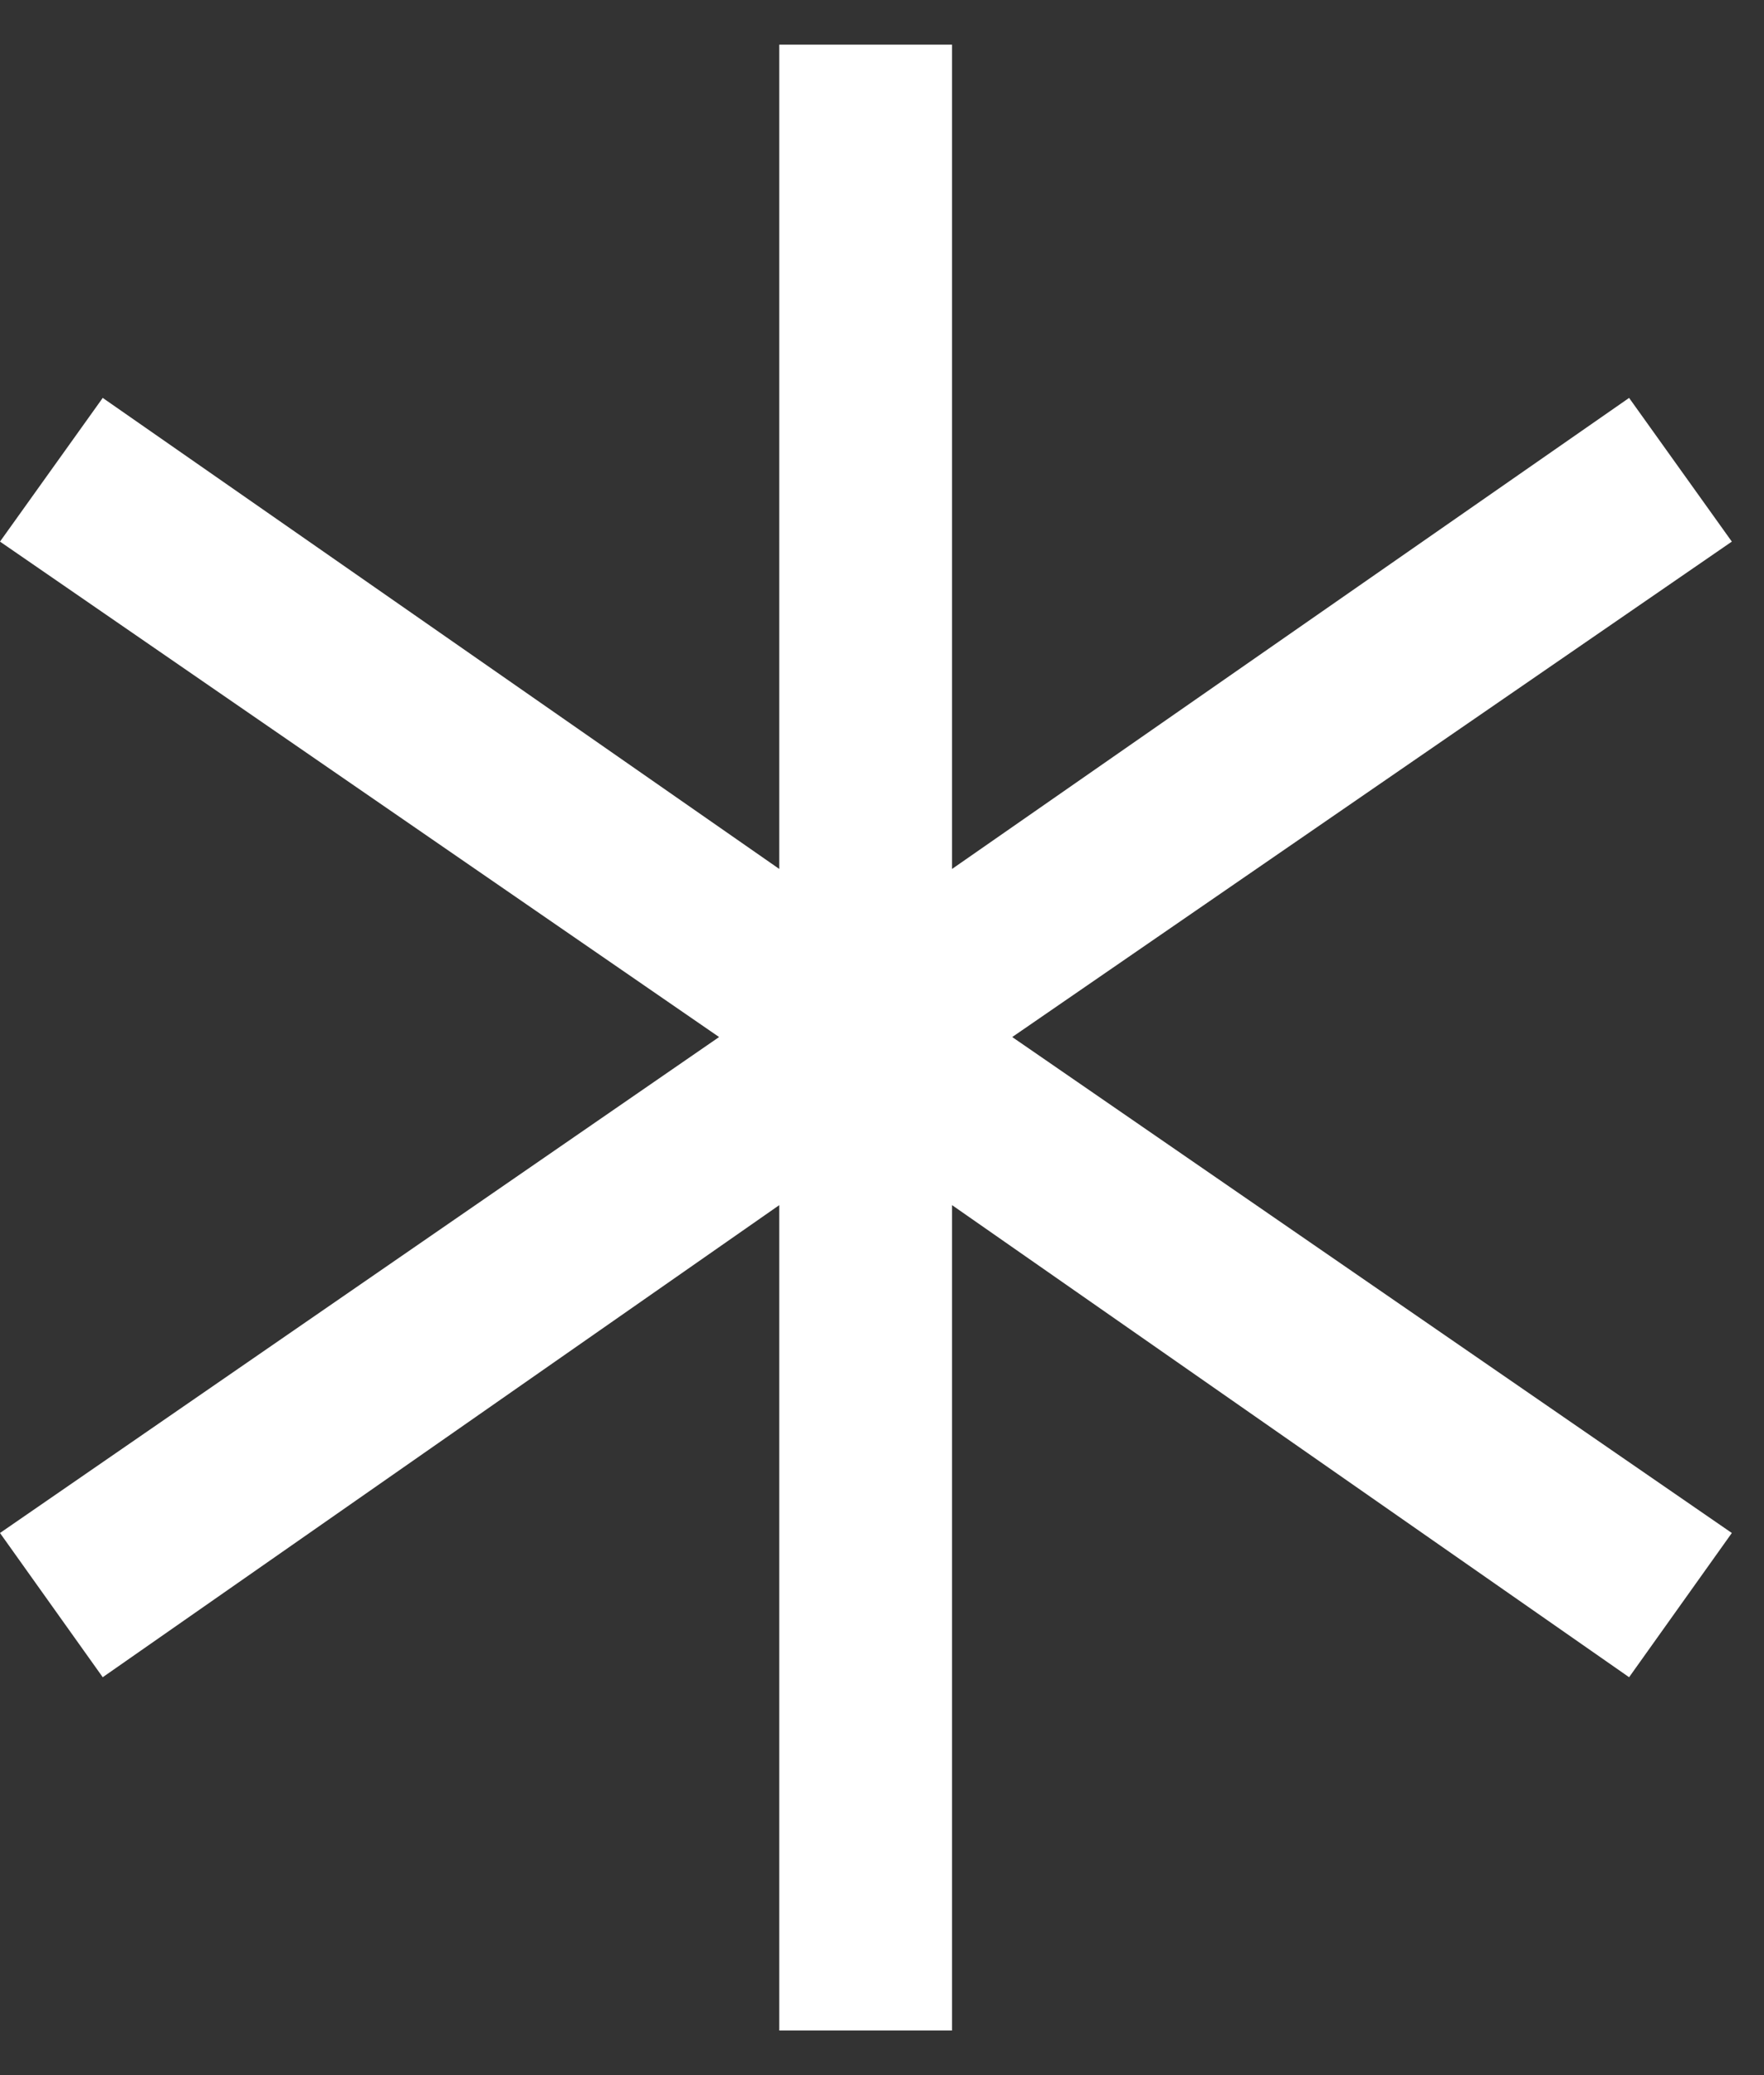 <svg xmlns="http://www.w3.org/2000/svg" width="34" height="40" fill="none"><rect width="100%" height="100%" fill="#333333" stroke="none"/><path fill="#fff" d="m19.51 19.99 13.87 9.56-1.98 2.78-13.05-9.1v15.91h-3.33V23.23l-13.04 9.1L0 29.55l13.86-9.56L0 10.44l1.98-2.77 13.04 9.08V.86h3.33v15.89L31.4 7.67l1.98 2.77-13.87 9.55Z"/></svg>